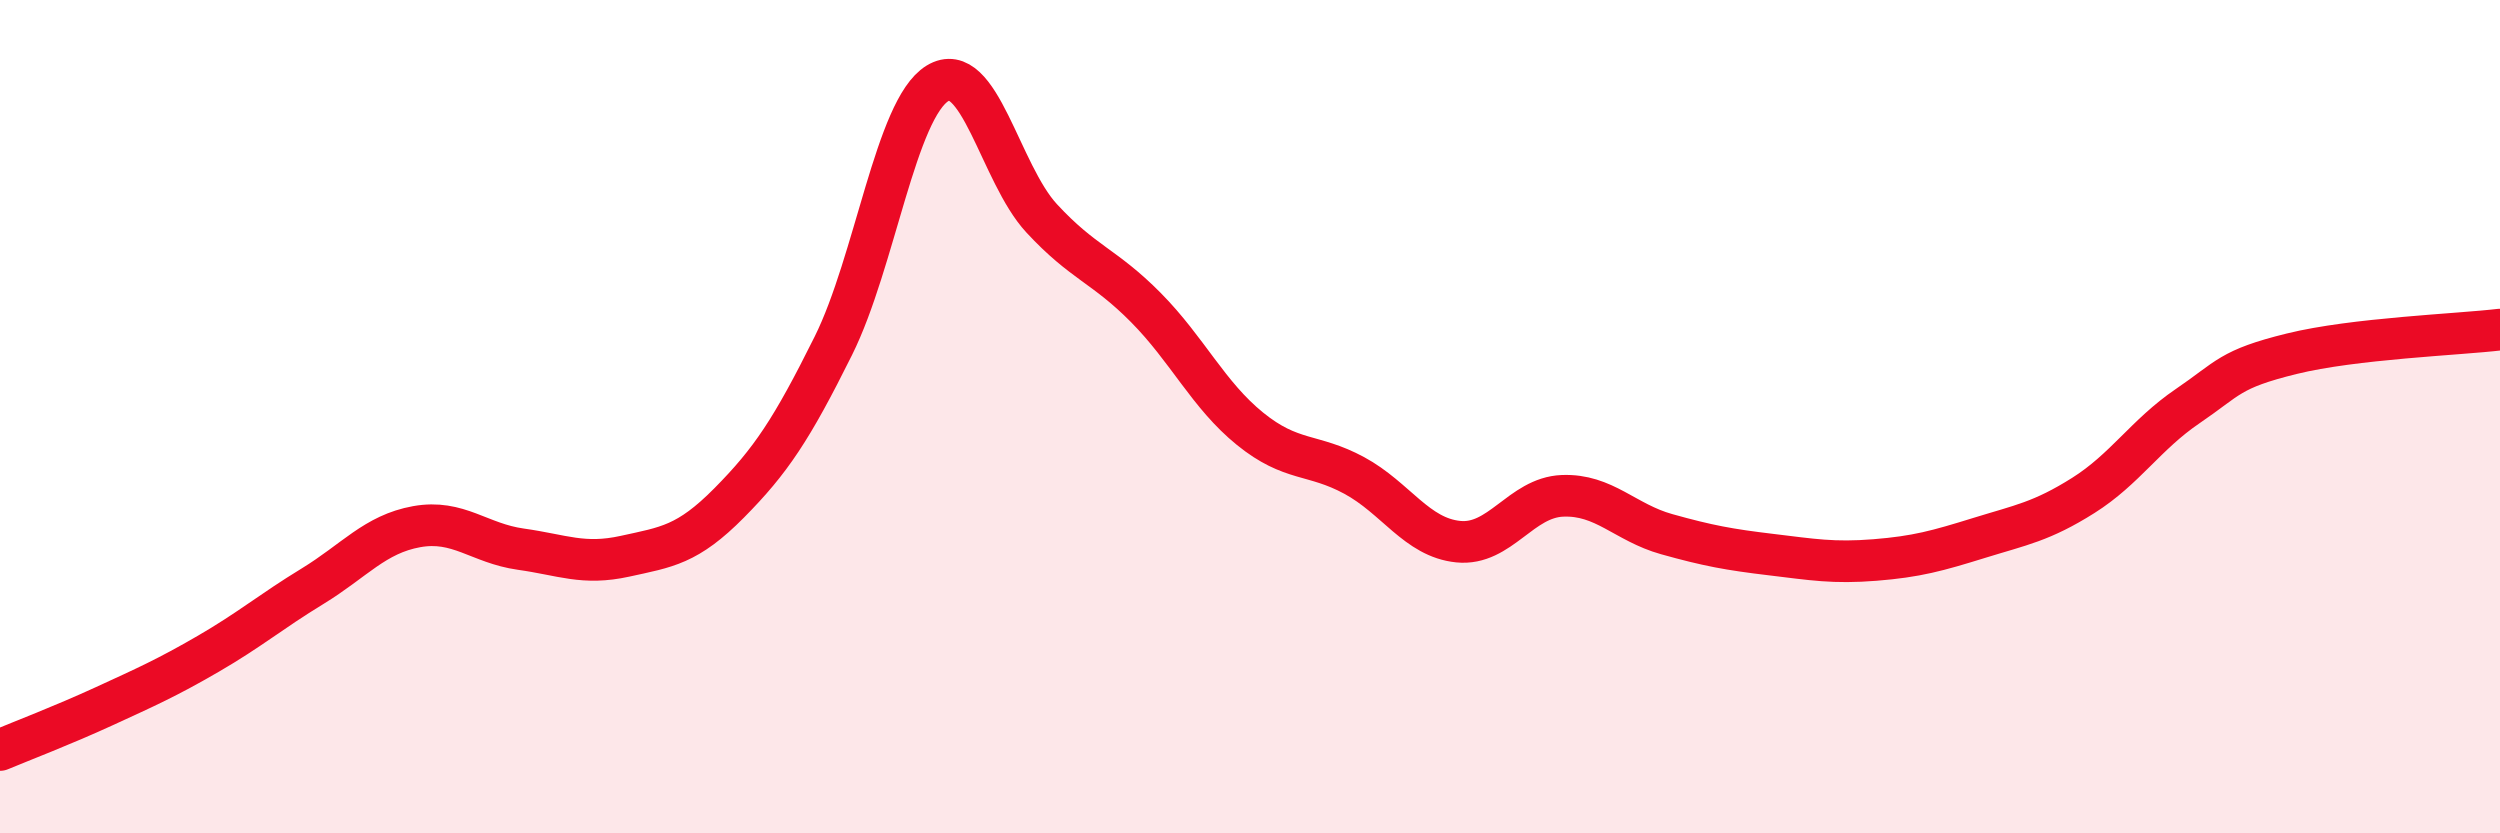 
    <svg width="60" height="20" viewBox="0 0 60 20" xmlns="http://www.w3.org/2000/svg">
      <path
        d="M 0,18 C 0.5,17.79 1.5,17.41 2.5,16.95 C 3.5,16.49 4,16.27 5,15.69 C 6,15.11 6.5,14.68 7.5,14.07 C 8.5,13.46 9,12.82 10,12.64 C 11,12.46 11.5,13.04 12.5,13.18 C 13.5,13.32 14,13.57 15,13.35 C 16,13.13 16.5,13.08 17.5,12.07 C 18.5,11.06 19,10.31 20,8.3 C 21,6.29 21.5,2.61 22.5,2 C 23.5,1.39 24,4.16 25,5.24 C 26,6.32 26.5,6.37 27.5,7.38 C 28.5,8.39 29,9.48 30,10.29 C 31,11.1 31.5,10.87 32.5,11.41 C 33.5,11.95 34,12.9 35,13 C 36,13.1 36.5,11.94 37.5,11.9 C 38.5,11.86 39,12.54 40,12.82 C 41,13.1 41.5,13.19 42.5,13.31 C 43.5,13.43 44,13.52 45,13.44 C 46,13.36 46.5,13.22 47.5,12.91 C 48.5,12.6 49,12.52 50,11.89 C 51,11.26 51.5,10.43 52.5,9.75 C 53.5,9.07 53.5,8.86 55,8.49 C 56.5,8.12 59,8.03 60,7.91L60 20L0 20Z"
        fill="#EB0A25"
        opacity="0.1"
        stroke-linecap="round"
        stroke-linejoin="round"
      />
      <path
        d="M 0,18 C 0.5,17.79 1.5,17.41 2.5,16.95 C 3.5,16.49 4,16.27 5,15.69 C 6,15.11 6.5,14.68 7.5,14.07 C 8.5,13.46 9,12.82 10,12.64 C 11,12.46 11.5,13.04 12.5,13.18 C 13.5,13.32 14,13.57 15,13.35 C 16,13.13 16.5,13.08 17.5,12.07 C 18.5,11.06 19,10.31 20,8.3 C 21,6.29 21.5,2.61 22.5,2 C 23.5,1.39 24,4.16 25,5.24 C 26,6.32 26.5,6.37 27.5,7.38 C 28.5,8.39 29,9.48 30,10.29 C 31,11.1 31.5,10.87 32.5,11.41 C 33.5,11.95 34,12.9 35,13 C 36,13.1 36.5,11.94 37.5,11.9 C 38.5,11.86 39,12.54 40,12.82 C 41,13.1 41.5,13.19 42.5,13.31 C 43.5,13.43 44,13.52 45,13.44 C 46,13.36 46.5,13.22 47.5,12.91 C 48.5,12.6 49,12.52 50,11.89 C 51,11.26 51.5,10.43 52.5,9.75 C 53.5,9.07 53.5,8.86 55,8.49 C 56.5,8.12 59,8.03 60,7.91"
        stroke="#EB0A25"
        stroke-width="1"
        fill="none"
        stroke-linecap="round"
        stroke-linejoin="round"
      />
    </svg>
  